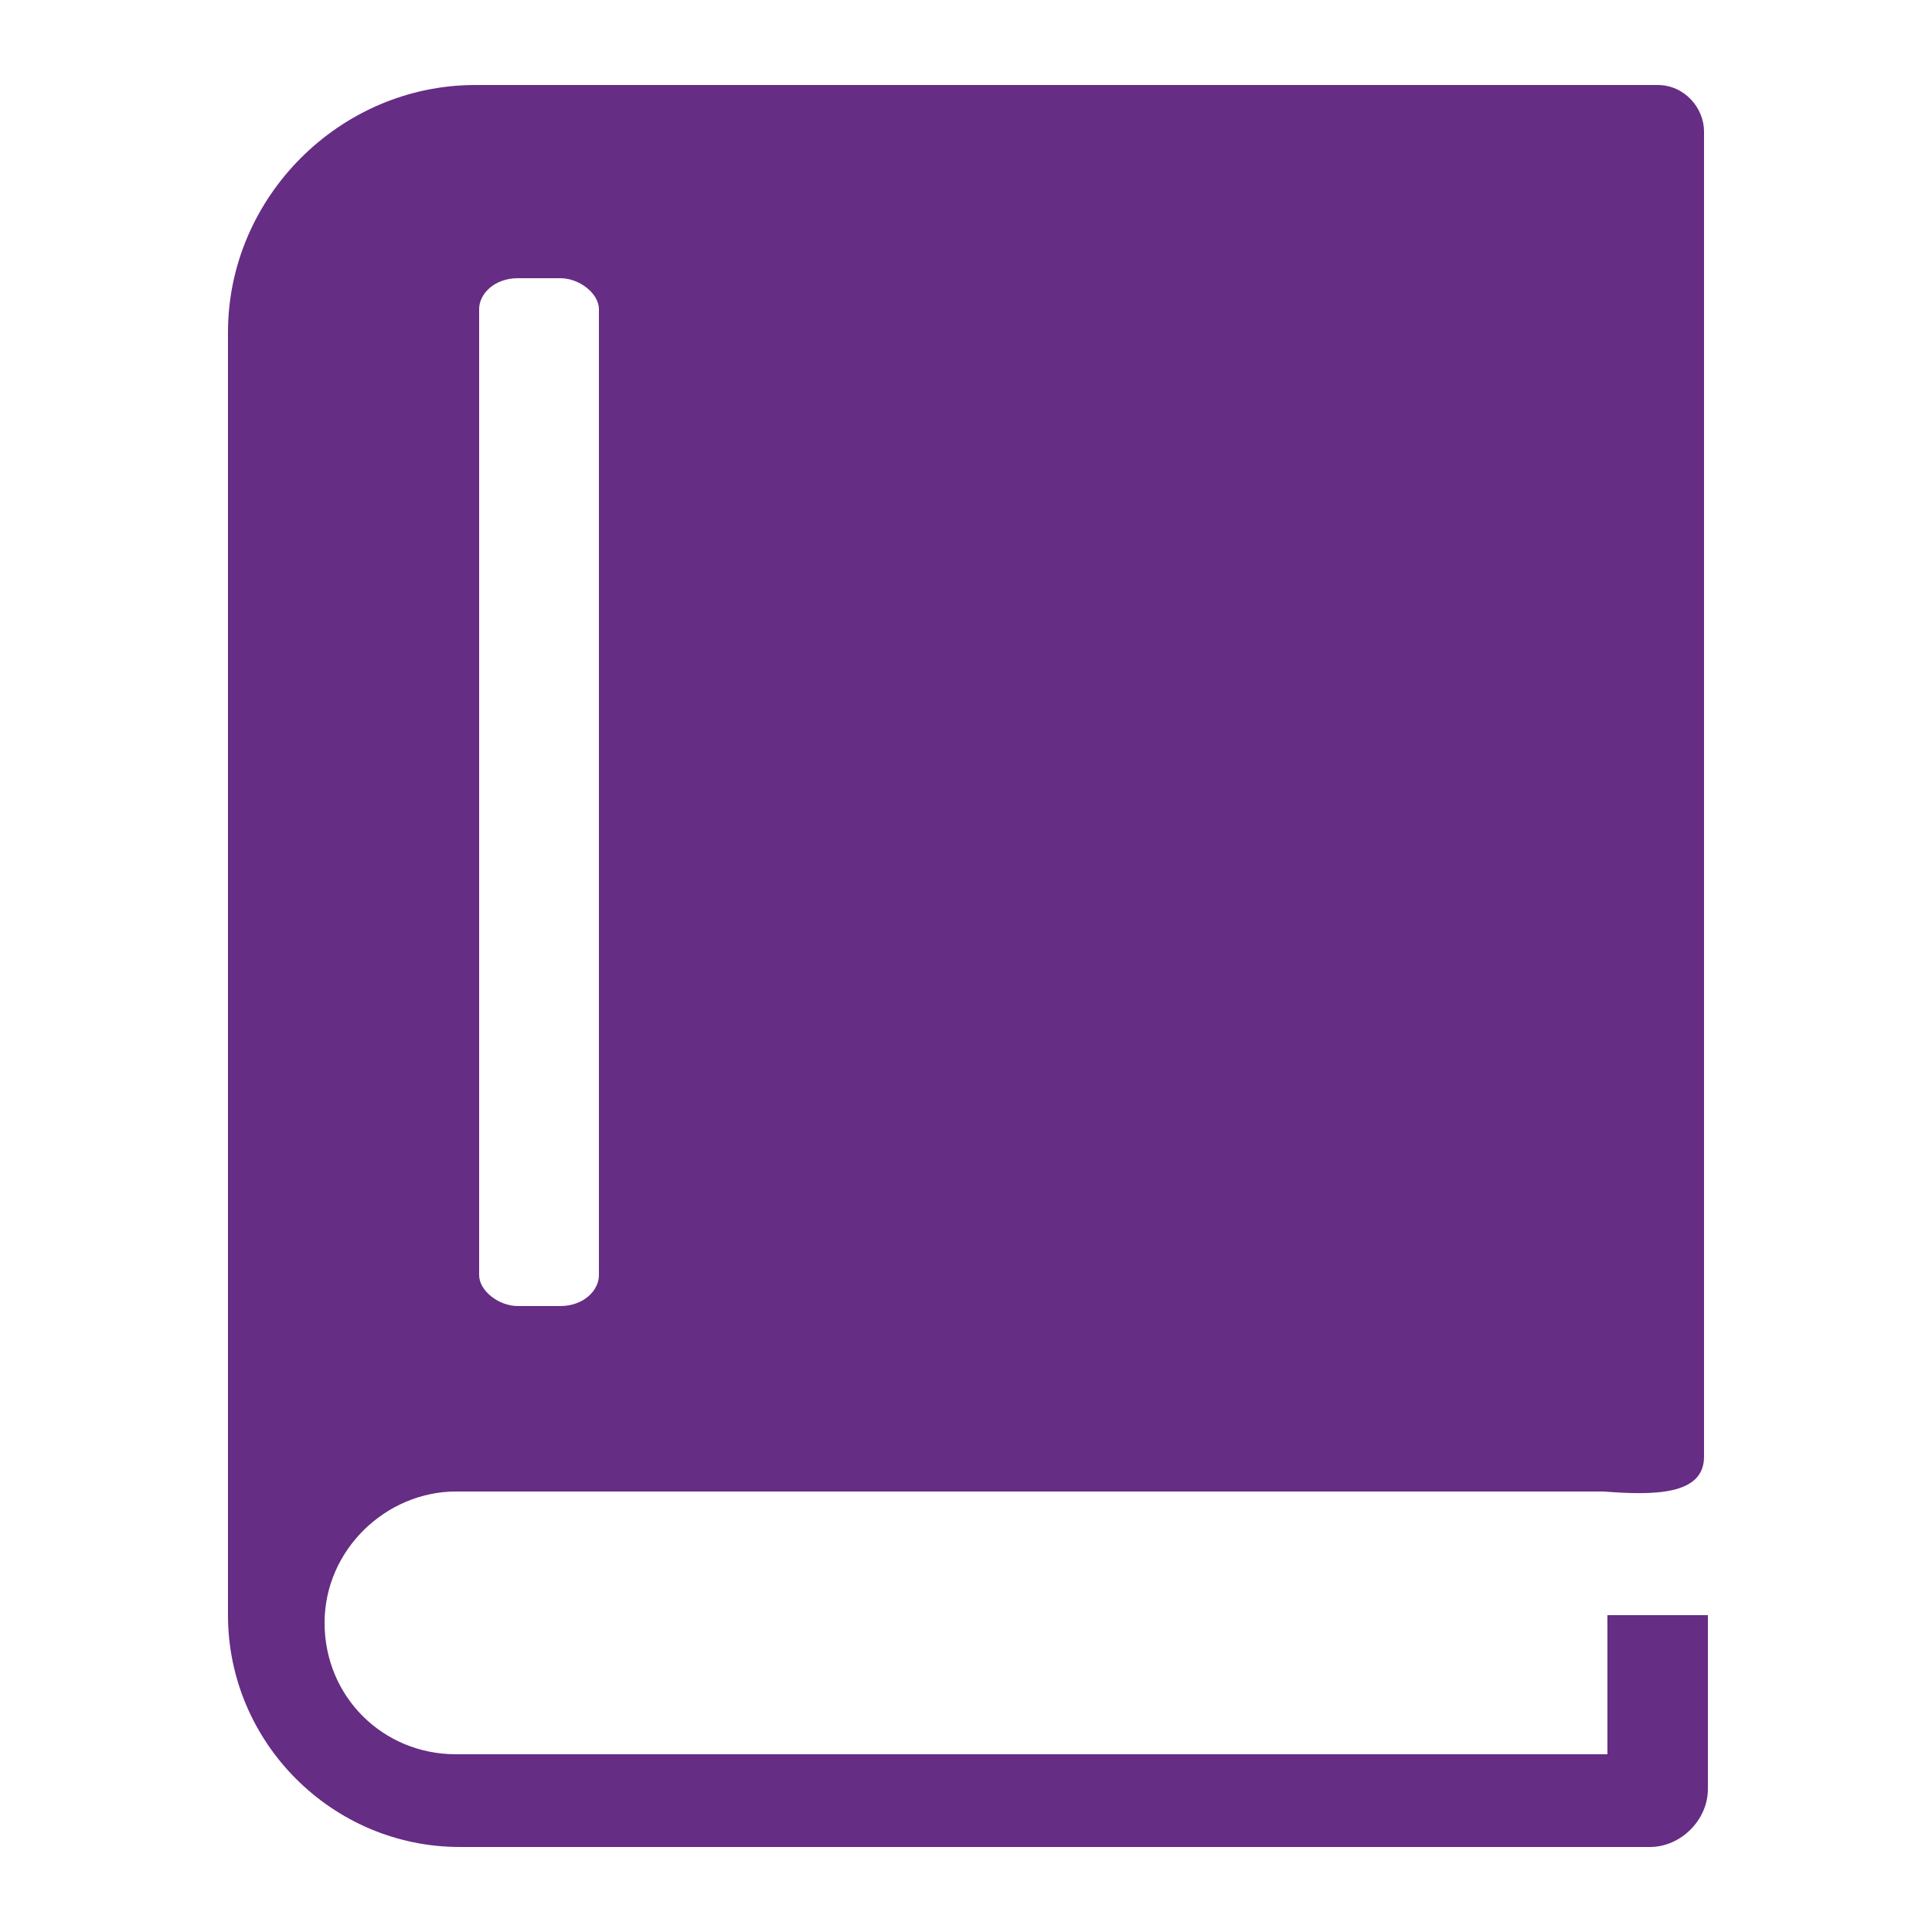 <?xml version="1.0" encoding="UTF-8"?>
<svg xmlns="http://www.w3.org/2000/svg" version="1.1" viewBox="0 0 50 50">
  <defs>
    <style>
      .cls-1 {
        fill: #662d84;
        fill-rule: evenodd;
      }
    </style>
  </defs>
  <!-- Generator: Adobe Illustrator 28.7.1, SVG Export Plug-In . SVG Version: 1.2.0 Build 142)  -->
  <g>
    <g id="Layer_1">
      <path class="cls-1" d="M12.2,2.2h30.7c.7,0,1.2.6,1.2,1.2v34.3c0,1-1.3,1-2.6.9H11.8c-1.8,0-3.4,1.5-3.4,3.4s1.5,3.4,3.4,3.4h29.8v-3.6h2.6v4.5c0,.8-.7,1.5-1.5,1.5H11.9c-3.3,0-6-2.7-6-6V8.6c0-3.5,2.9-6.4,6.4-6.4ZM13.4,7.2h1.1c.5,0,1,.4,1,.8v25c0,.4-.4.8-1,.8h-1.1c-.5,0-1-.4-1-.8V8c0-.4.4-.8,1-.8Z"/>
    </g>
  </g>
</svg>